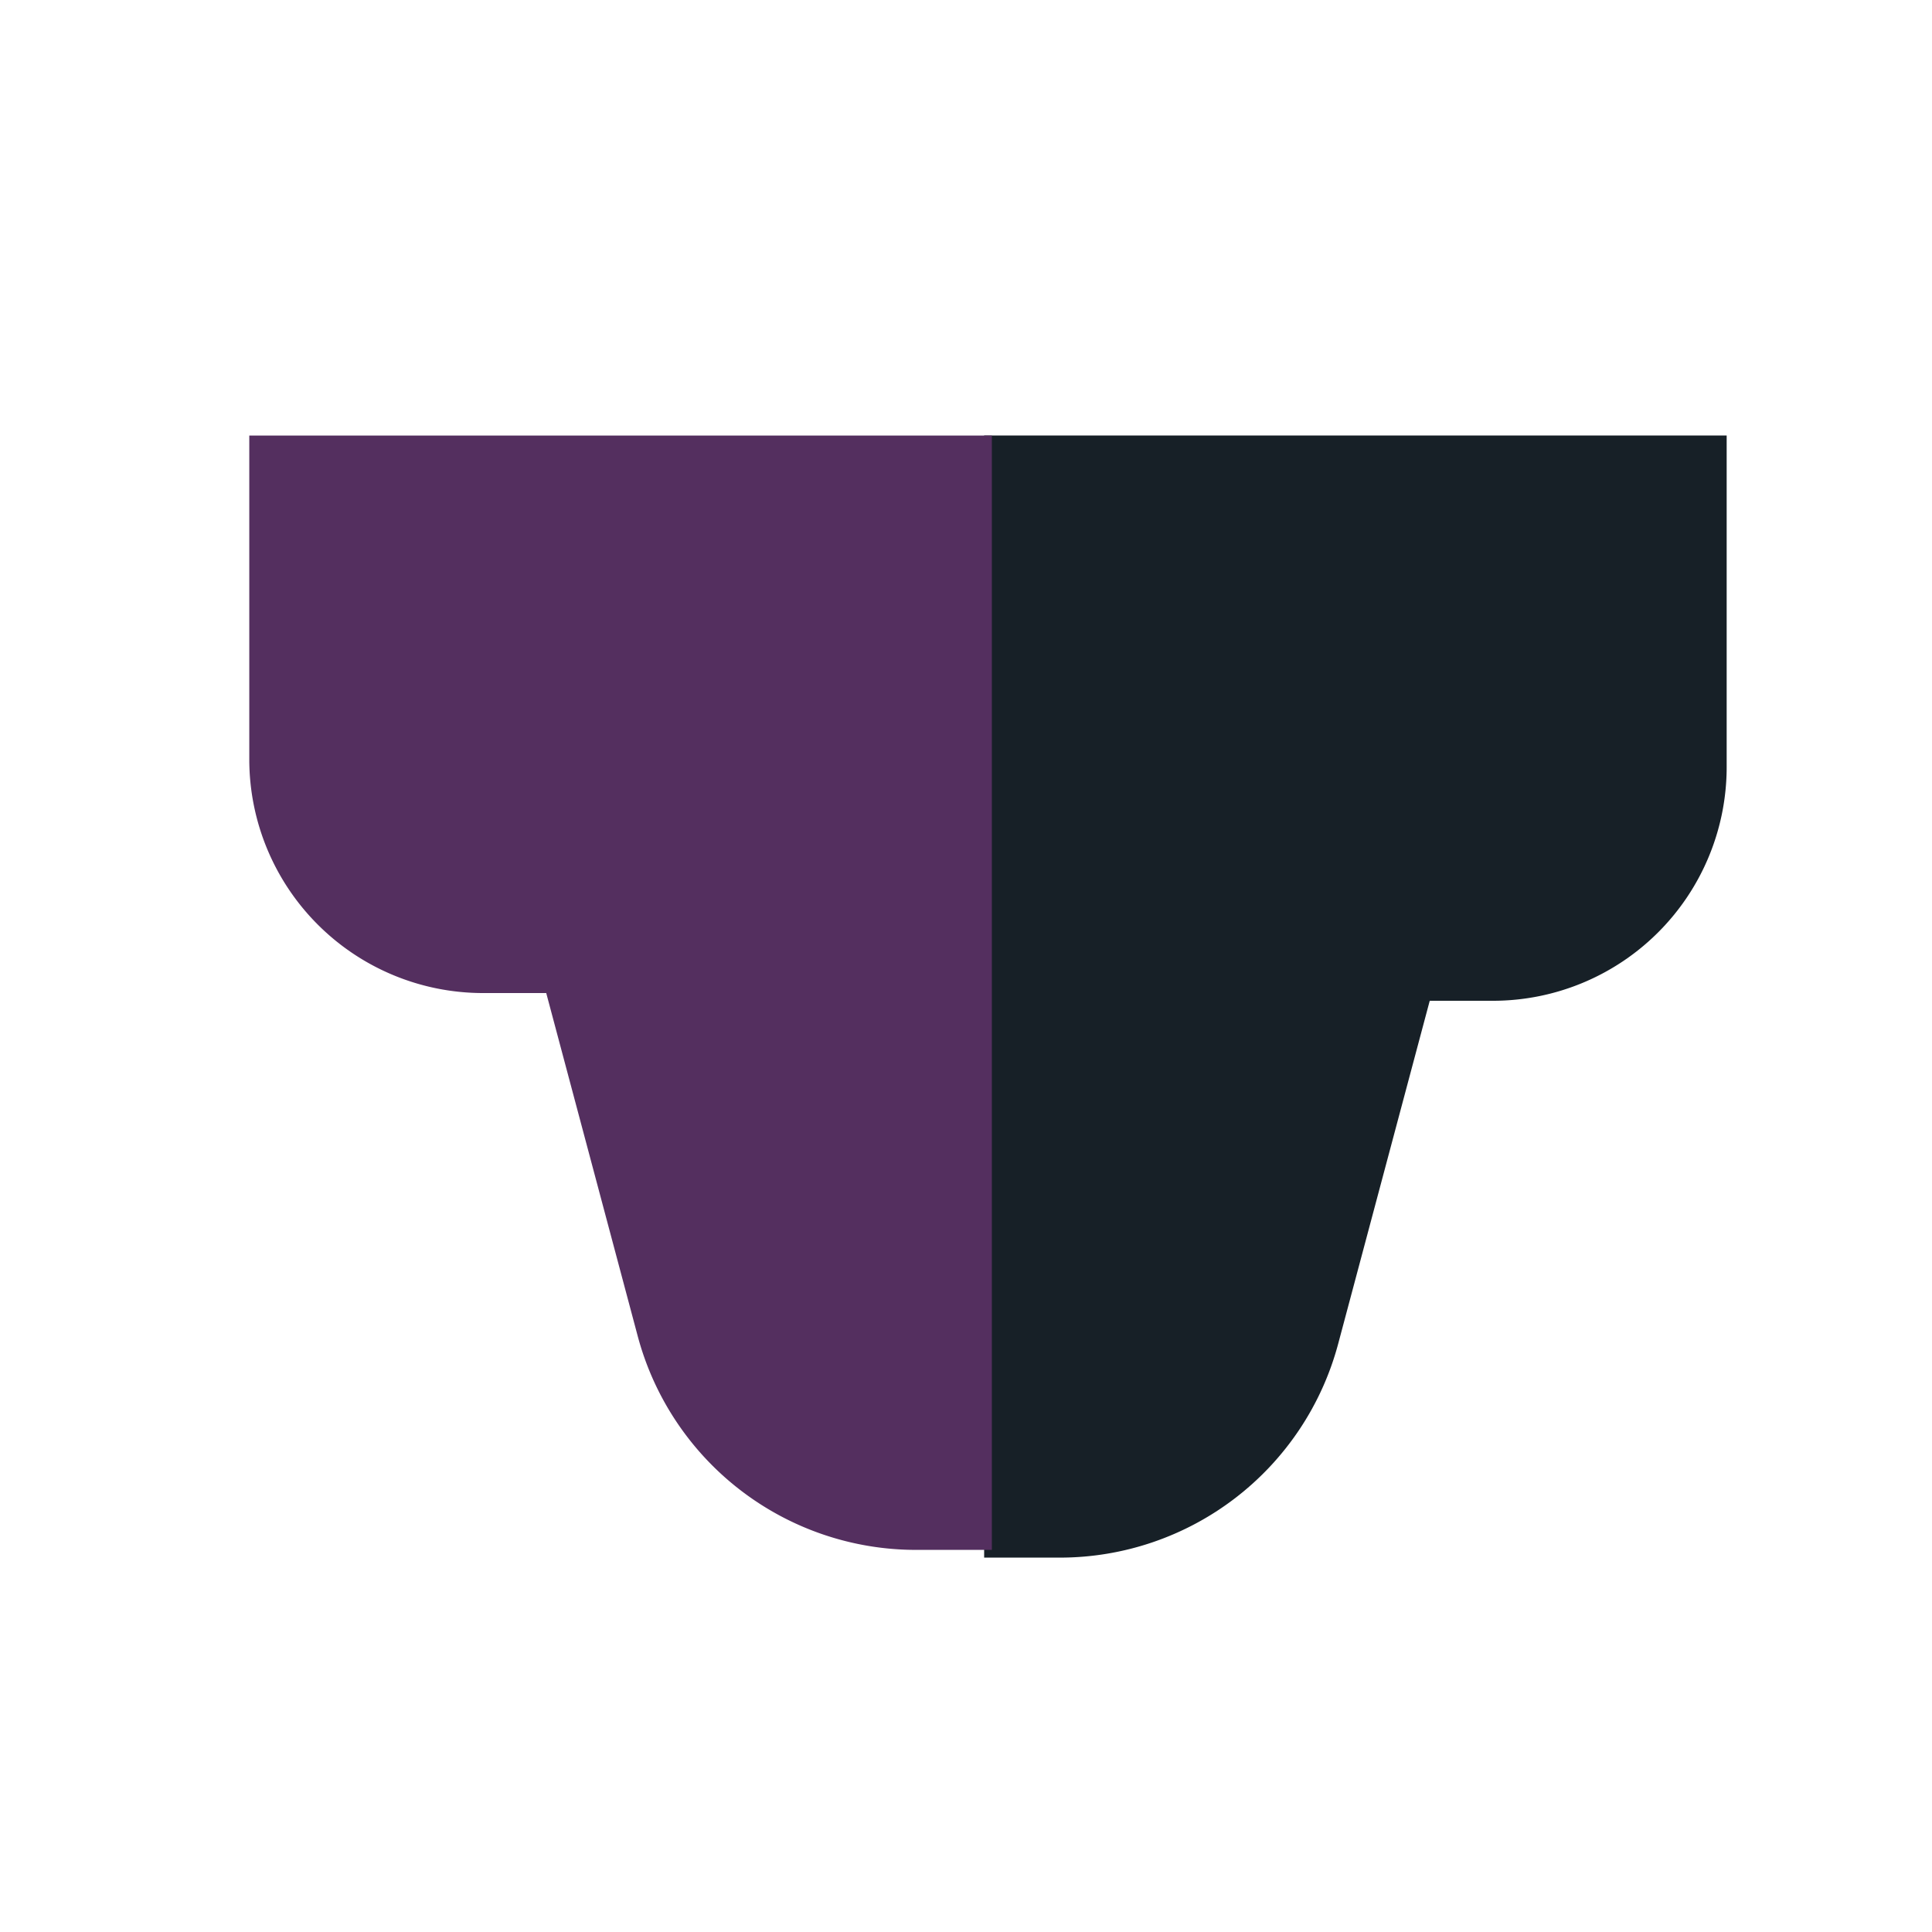 <svg xmlns="http://www.w3.org/2000/svg" viewBox="0 0 1000 1000">
  <g id="head-6">
    <path
      d="M884.69,212.4V384a121,121,0,0,1-121,121H731L683.61,682.54A149.11,149.11,0,0,1,539.54,793.22H500.36V212.4"
      transform="translate(9.03 13)" style="fill:#172027" />
    <path
      d="M120,212.44V380a121,121,0,0,0,121,121h32.7l47.35,177.56A149.11,149.11,0,0,0,465.18,789.22h39.18V212.44"
      transform="translate(9.03 13)" style="fill:#542f5f" />
  </g>
</svg>